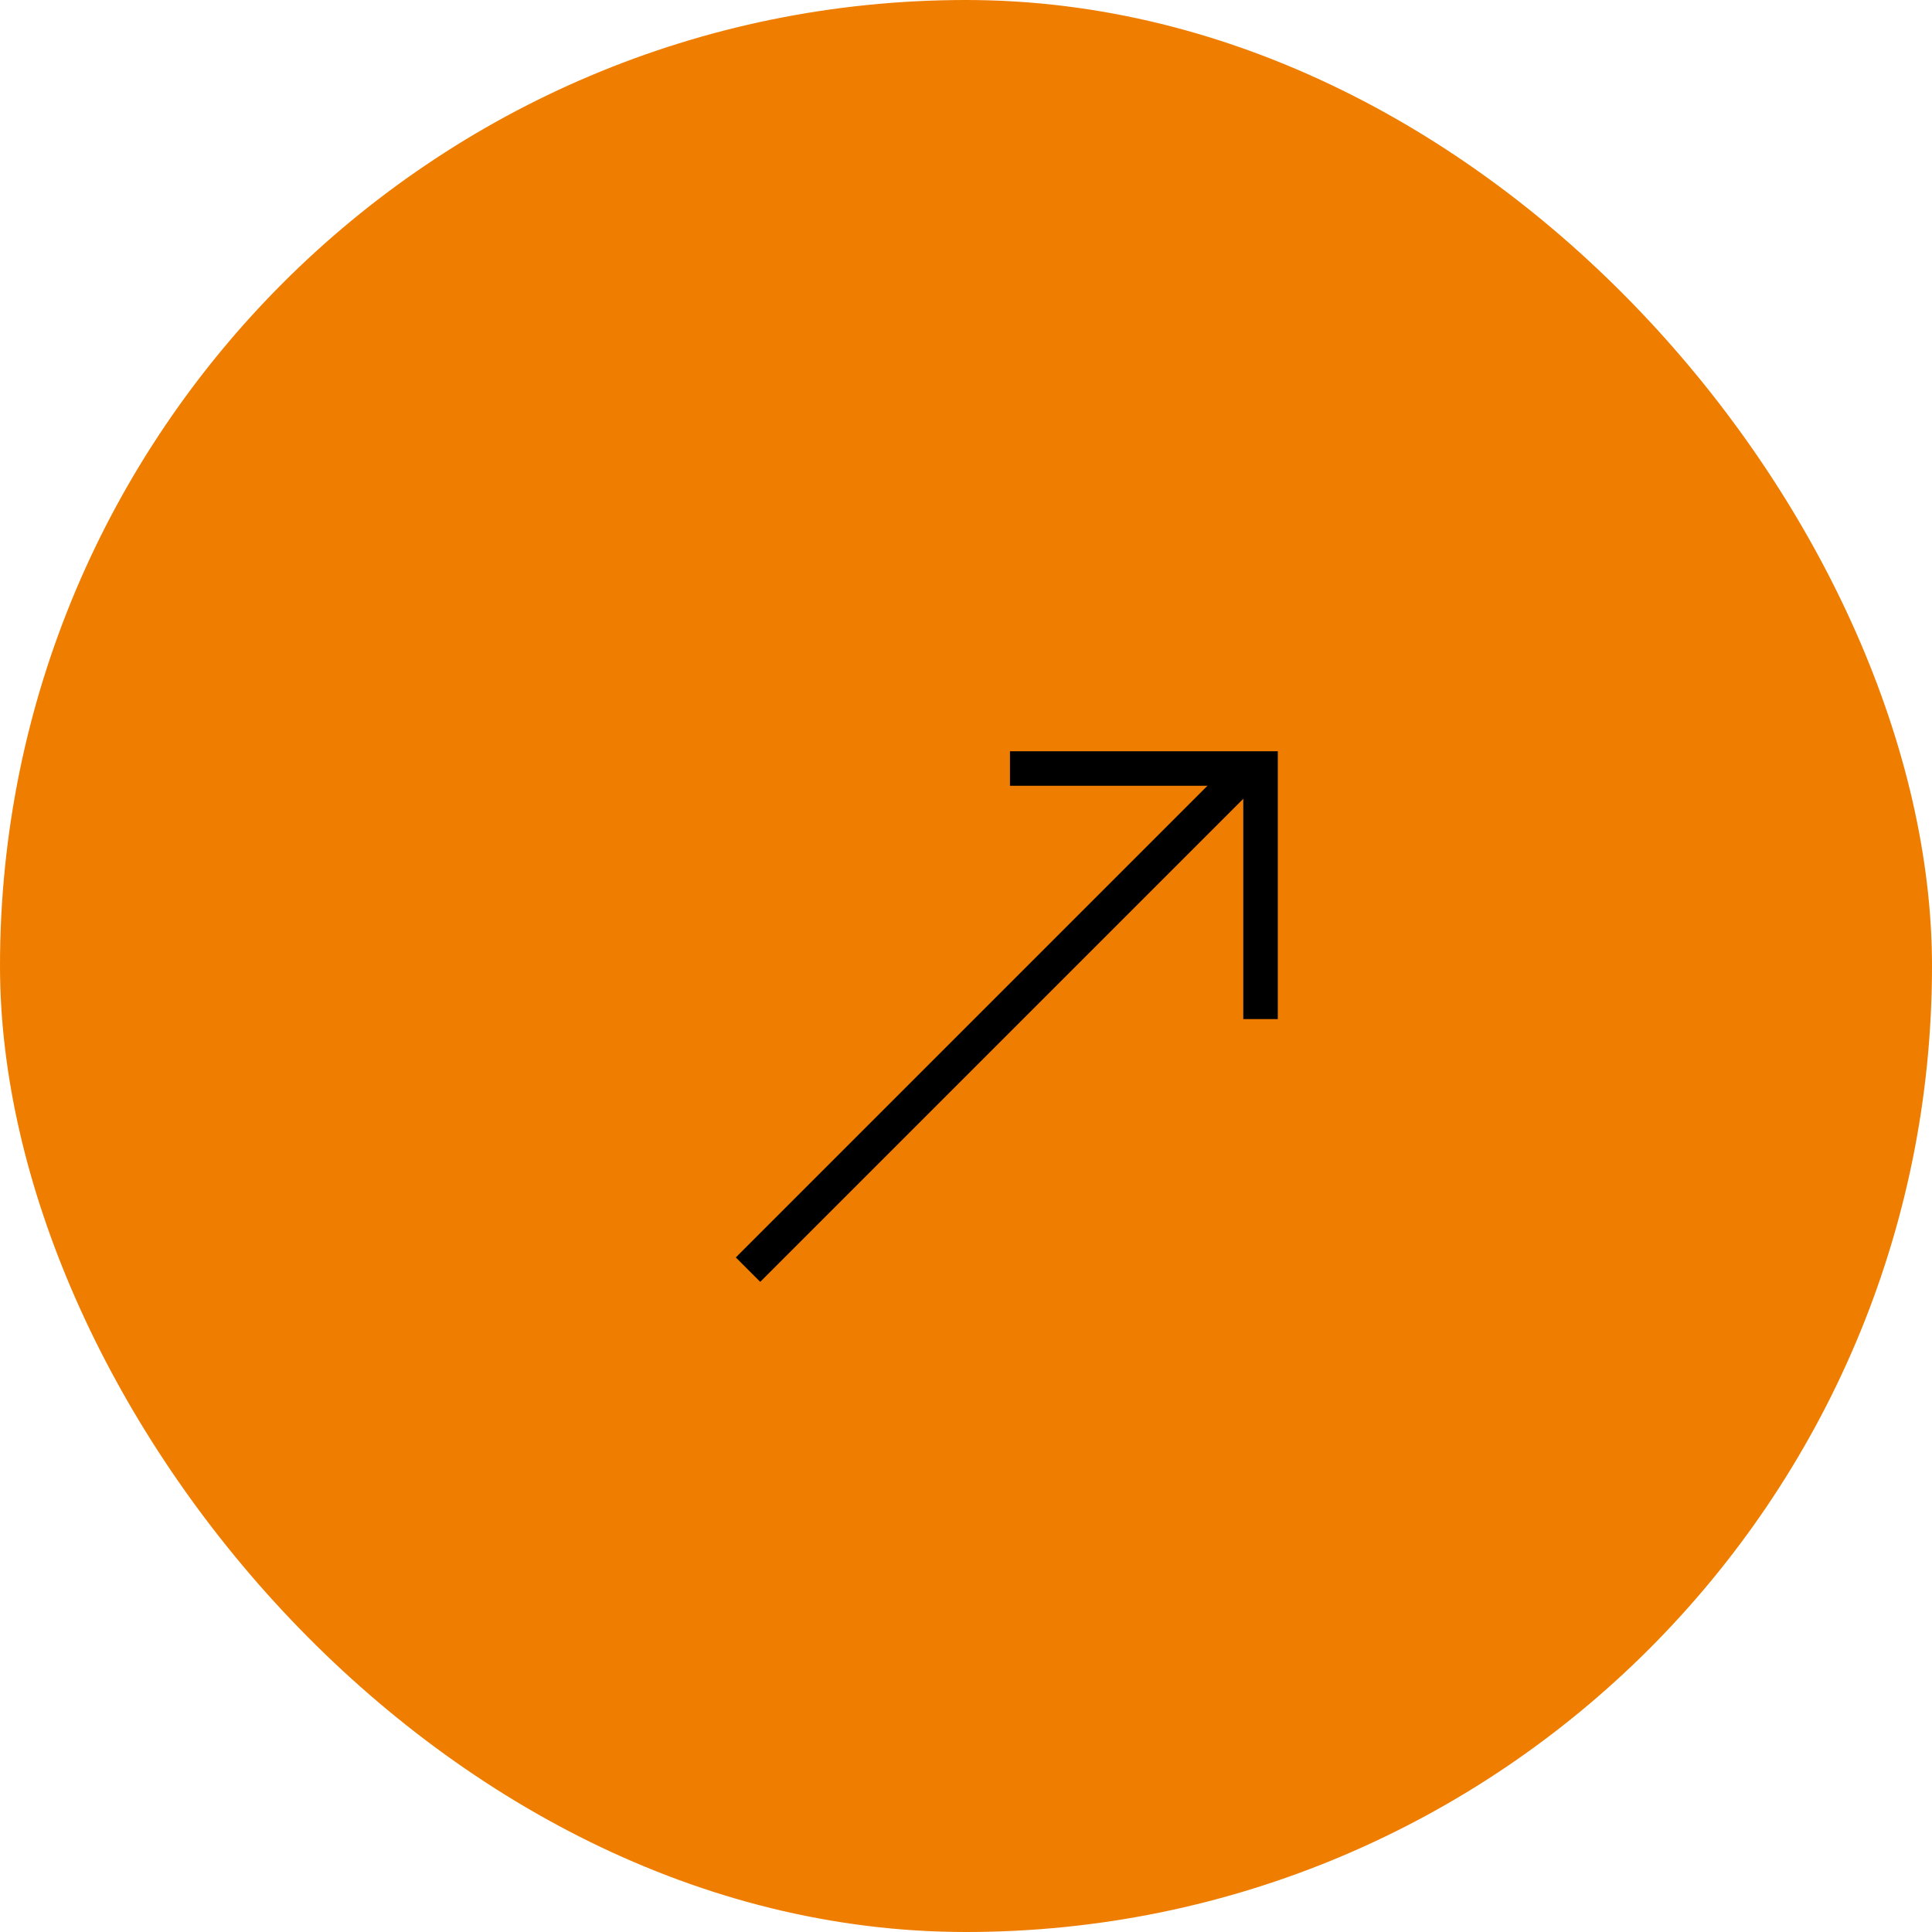 <svg width="84" height="84" viewBox="0 0 84 84" fill="none" xmlns="http://www.w3.org/2000/svg">
<rect width="84" height="84" rx="42" fill="#EF7D00"/>
<path d="M32.522 55.202L54.31 33.414" stroke="black" stroke-width="1.5"/>
<path d="M54.806 44.308V33.414H43.912" stroke="black" stroke-width="1.5"/>
</svg>
